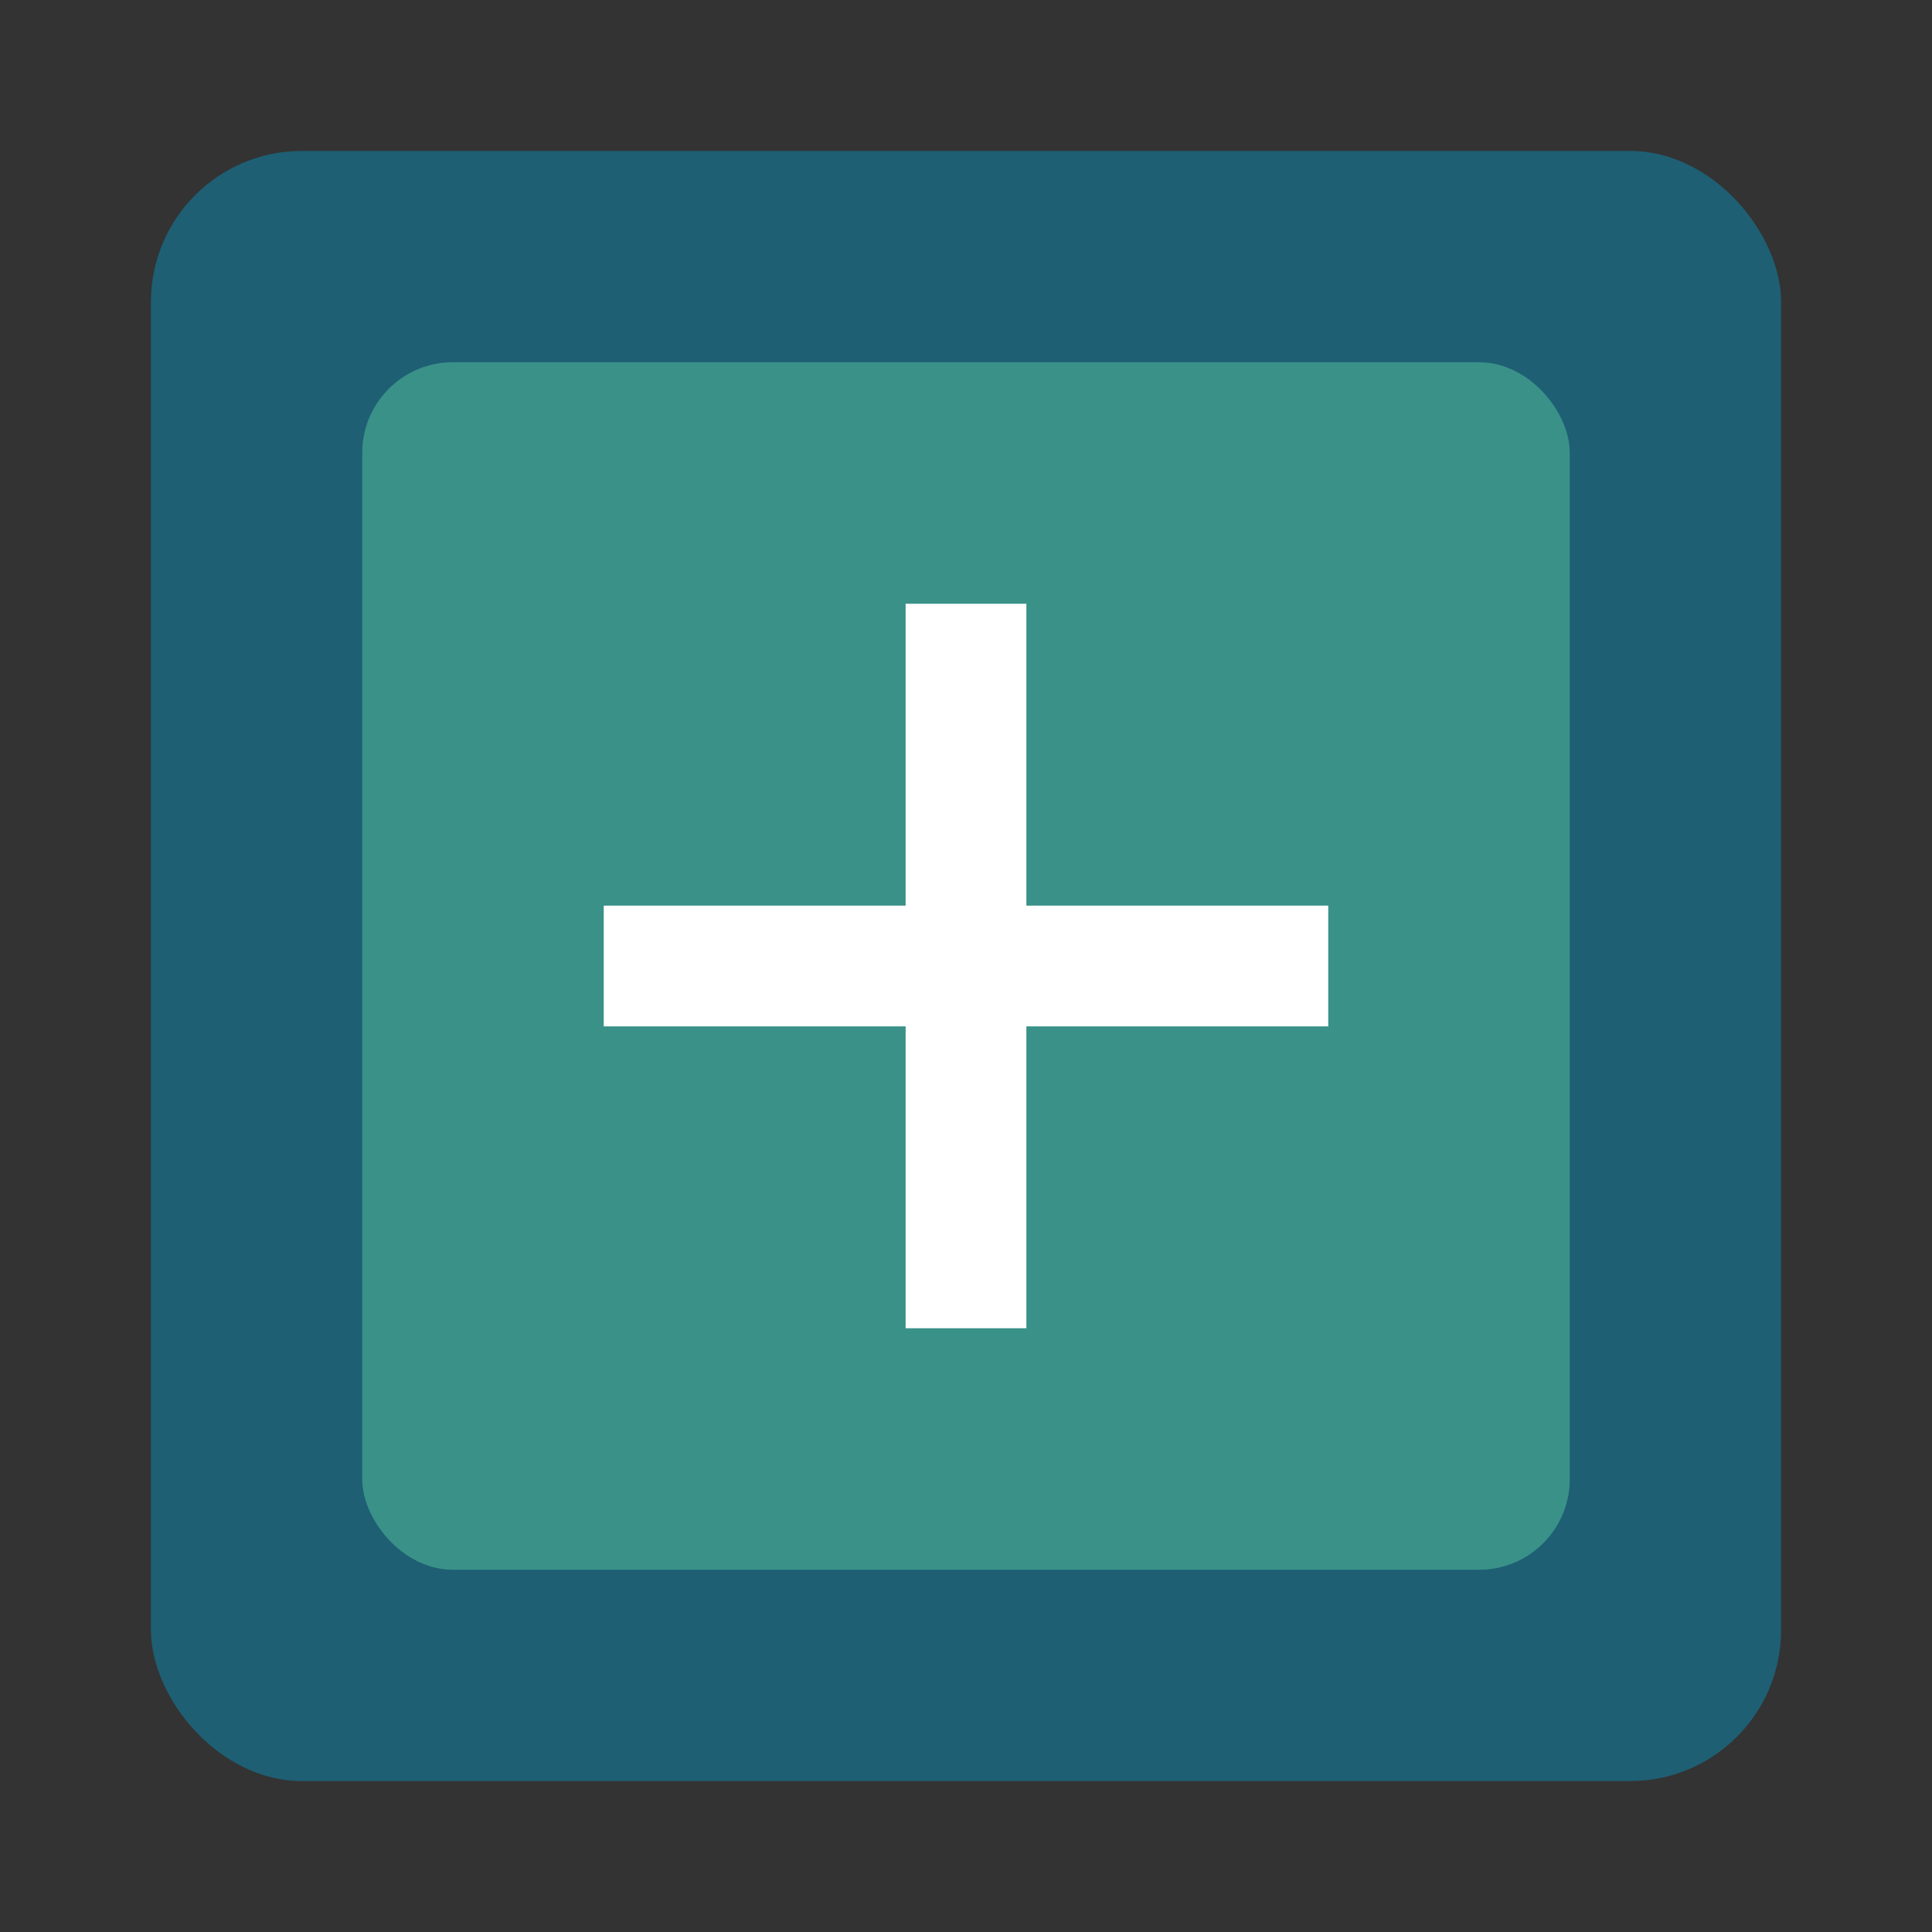 <svg xmlns="http://www.w3.org/2000/svg" viewBox="0 0 64 64">
  <rect x="0" y="0" width="64" height="64" fill="#333333" stroke="none"/>
  <rect x="5" y="5" width="54" height="54" rx="5" fill="#1e5f74"/>
  <rect x="12" y="12" width="40" height="40" rx="3" fill="#3a9188"/>
  <path d="M20 32 L44 32 M32 20 L32 44" stroke="#ffffff" stroke-width="4"/>
</svg>